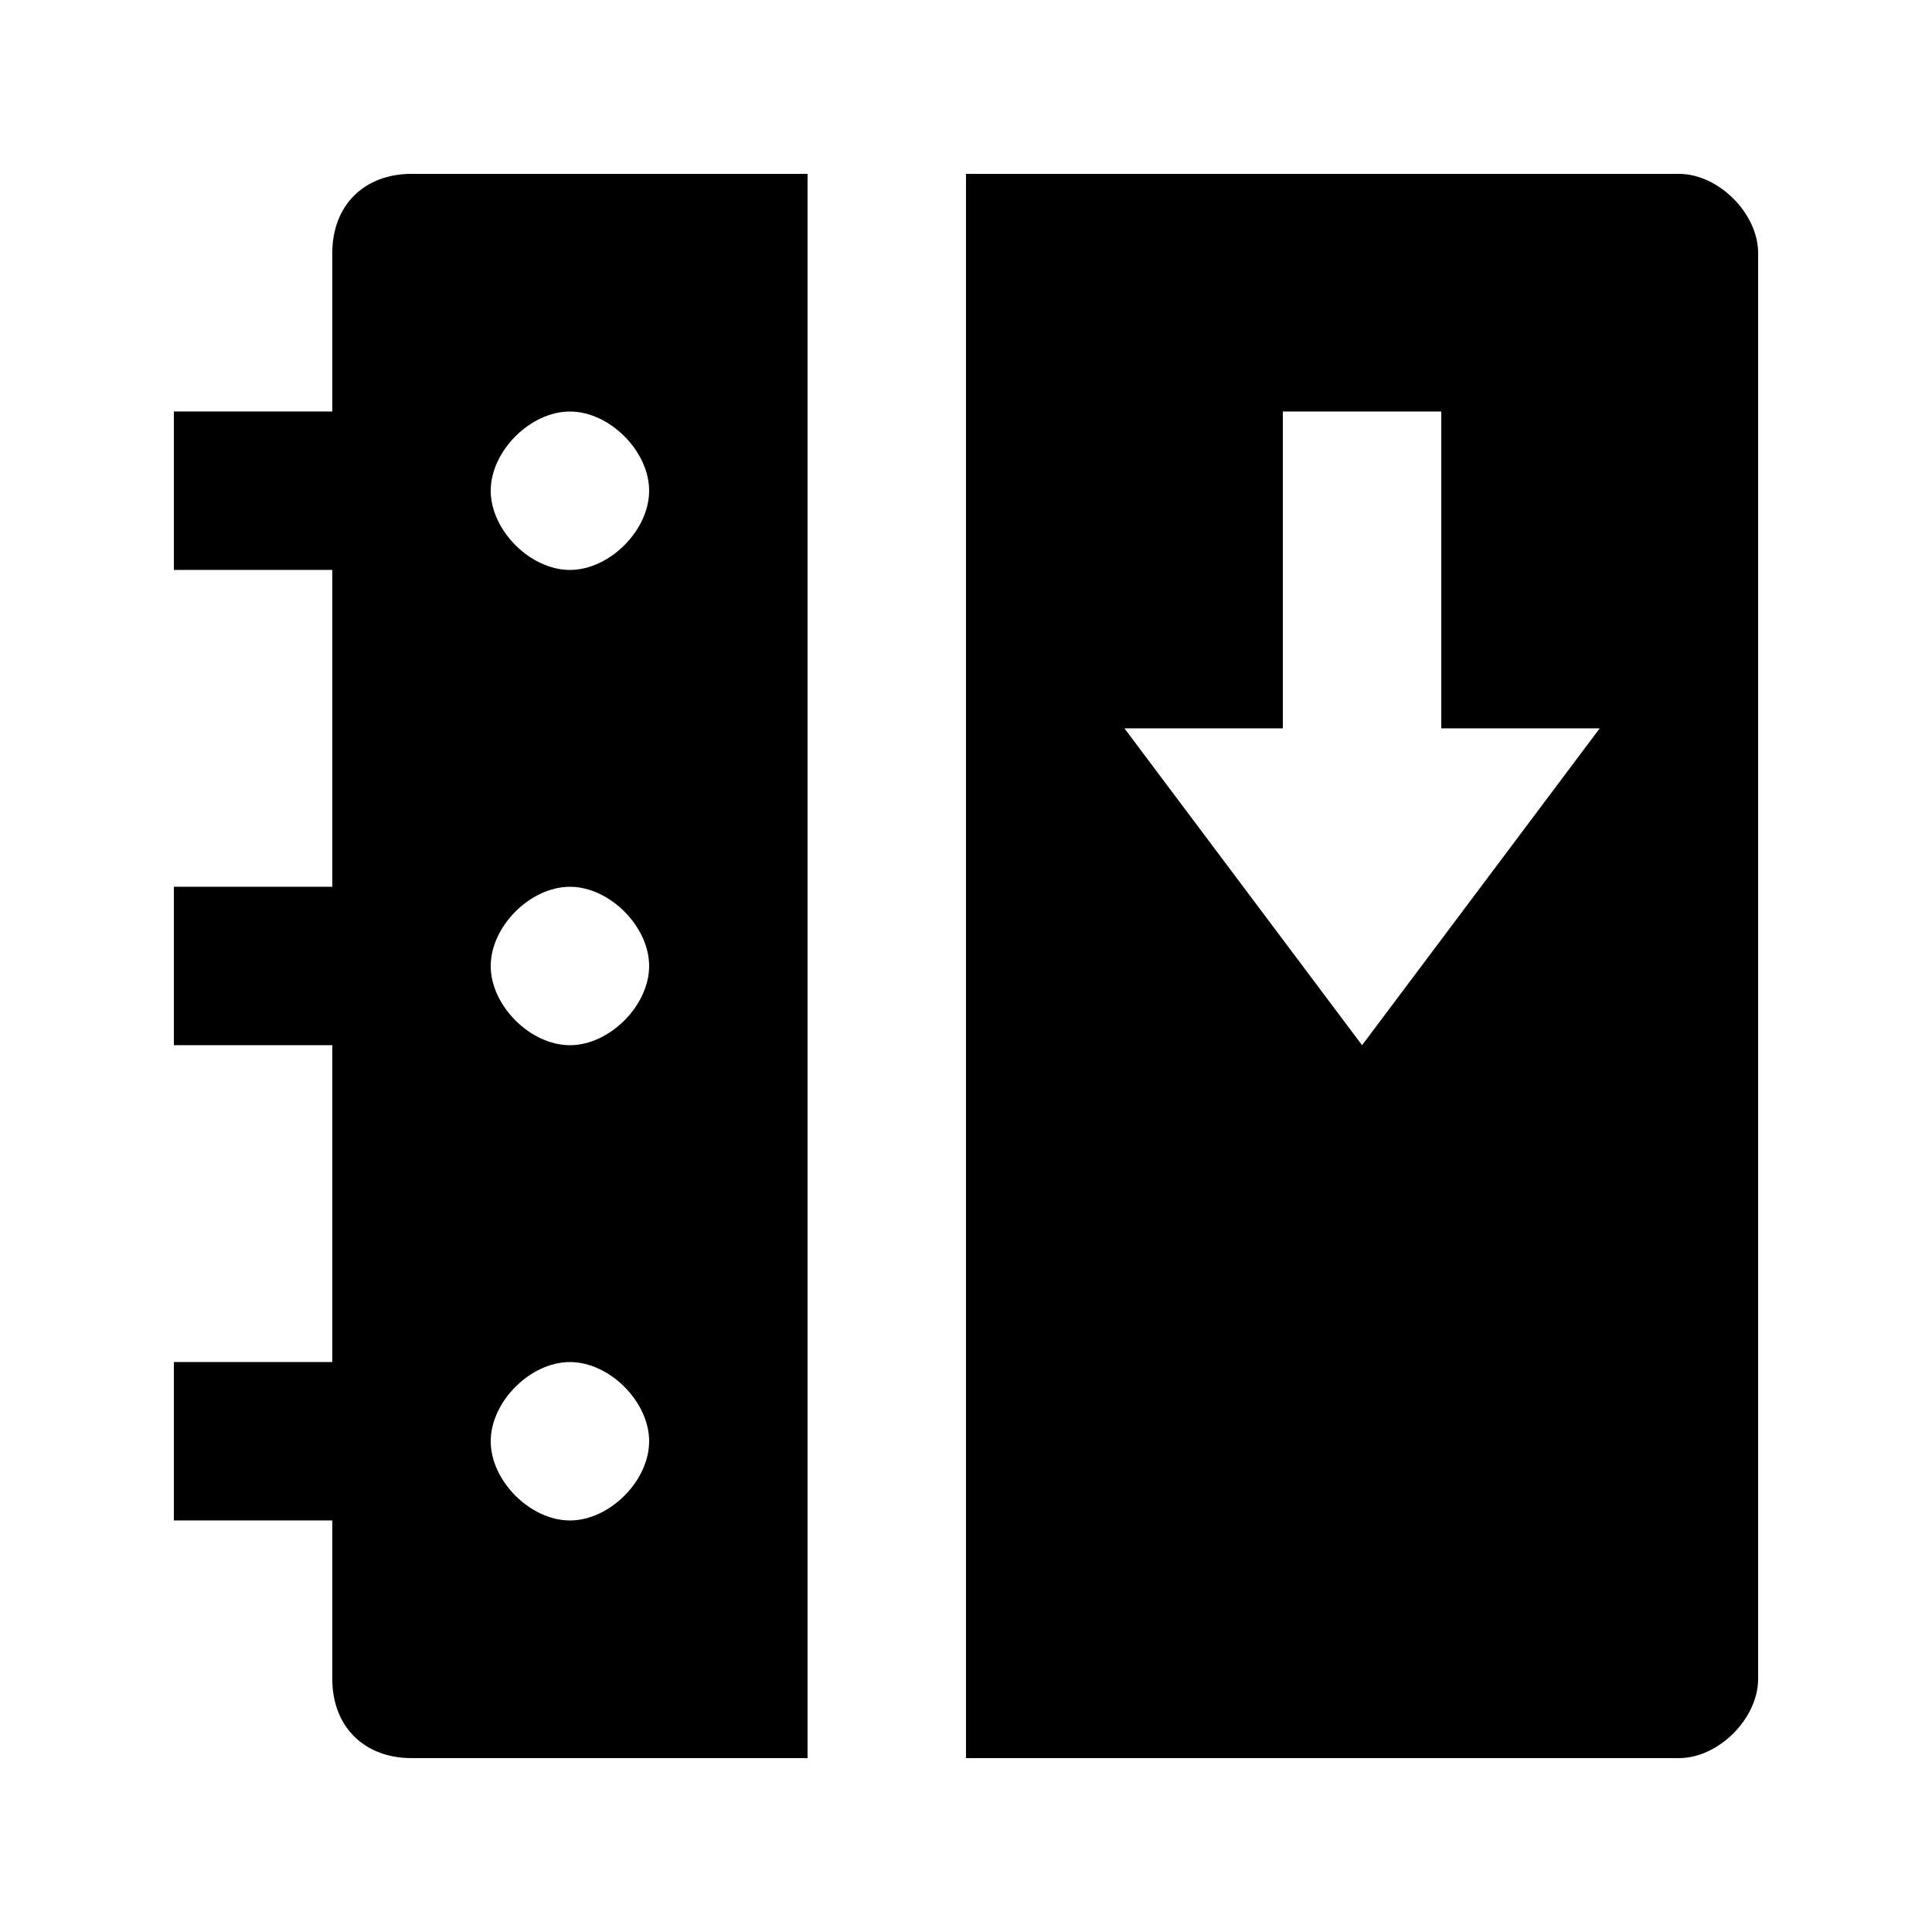 <?xml version="1.0" encoding="UTF-8"?>
<!-- Uploaded to: ICON Repo, www.svgrepo.com, Generator: ICON Repo Mixer Tools -->
<svg fill="#000000" width="800px" height="800px" version="1.1" viewBox="144 144 512 512" xmlns="http://www.w3.org/2000/svg">
 <g>
  <path d="m232.06 211.07v41.984h-41.984v41.984h41.984v83.969h-41.984v41.984h41.984v83.969l-41.984-0.004v41.984h41.984v41.984c0 12.594 8.398 20.992 20.992 20.992h104.96v-419.84h-104.96c-12.598 0-20.992 8.398-20.992 20.992zm62.977 335.87c-10.496 0-20.992-10.496-20.992-20.992 0-10.496 10.496-20.992 20.992-20.992 10.496 0 20.992 10.496 20.992 20.992 0 10.496-10.496 20.992-20.992 20.992zm0-125.95c-10.496 0-20.992-10.496-20.992-20.992s10.496-20.992 20.992-20.992c10.496 0 20.992 10.496 20.992 20.992s-10.496 20.992-20.992 20.992zm0-125.95c-10.496 0-20.992-10.496-20.992-20.992s10.496-20.992 20.992-20.992c10.496 0 20.992 10.496 20.992 20.992s-10.496 20.992-20.992 20.992z"/>
  <path d="m588.93 190.08h-188.93v419.84h188.93c10.496 0 20.992-10.496 20.992-20.992v-377.86c0-10.496-10.496-20.992-20.992-20.992zm-83.969 230.91-62.977-83.969h41.984v-83.969h41.984v83.969h41.984z"/>
 </g>
</svg>